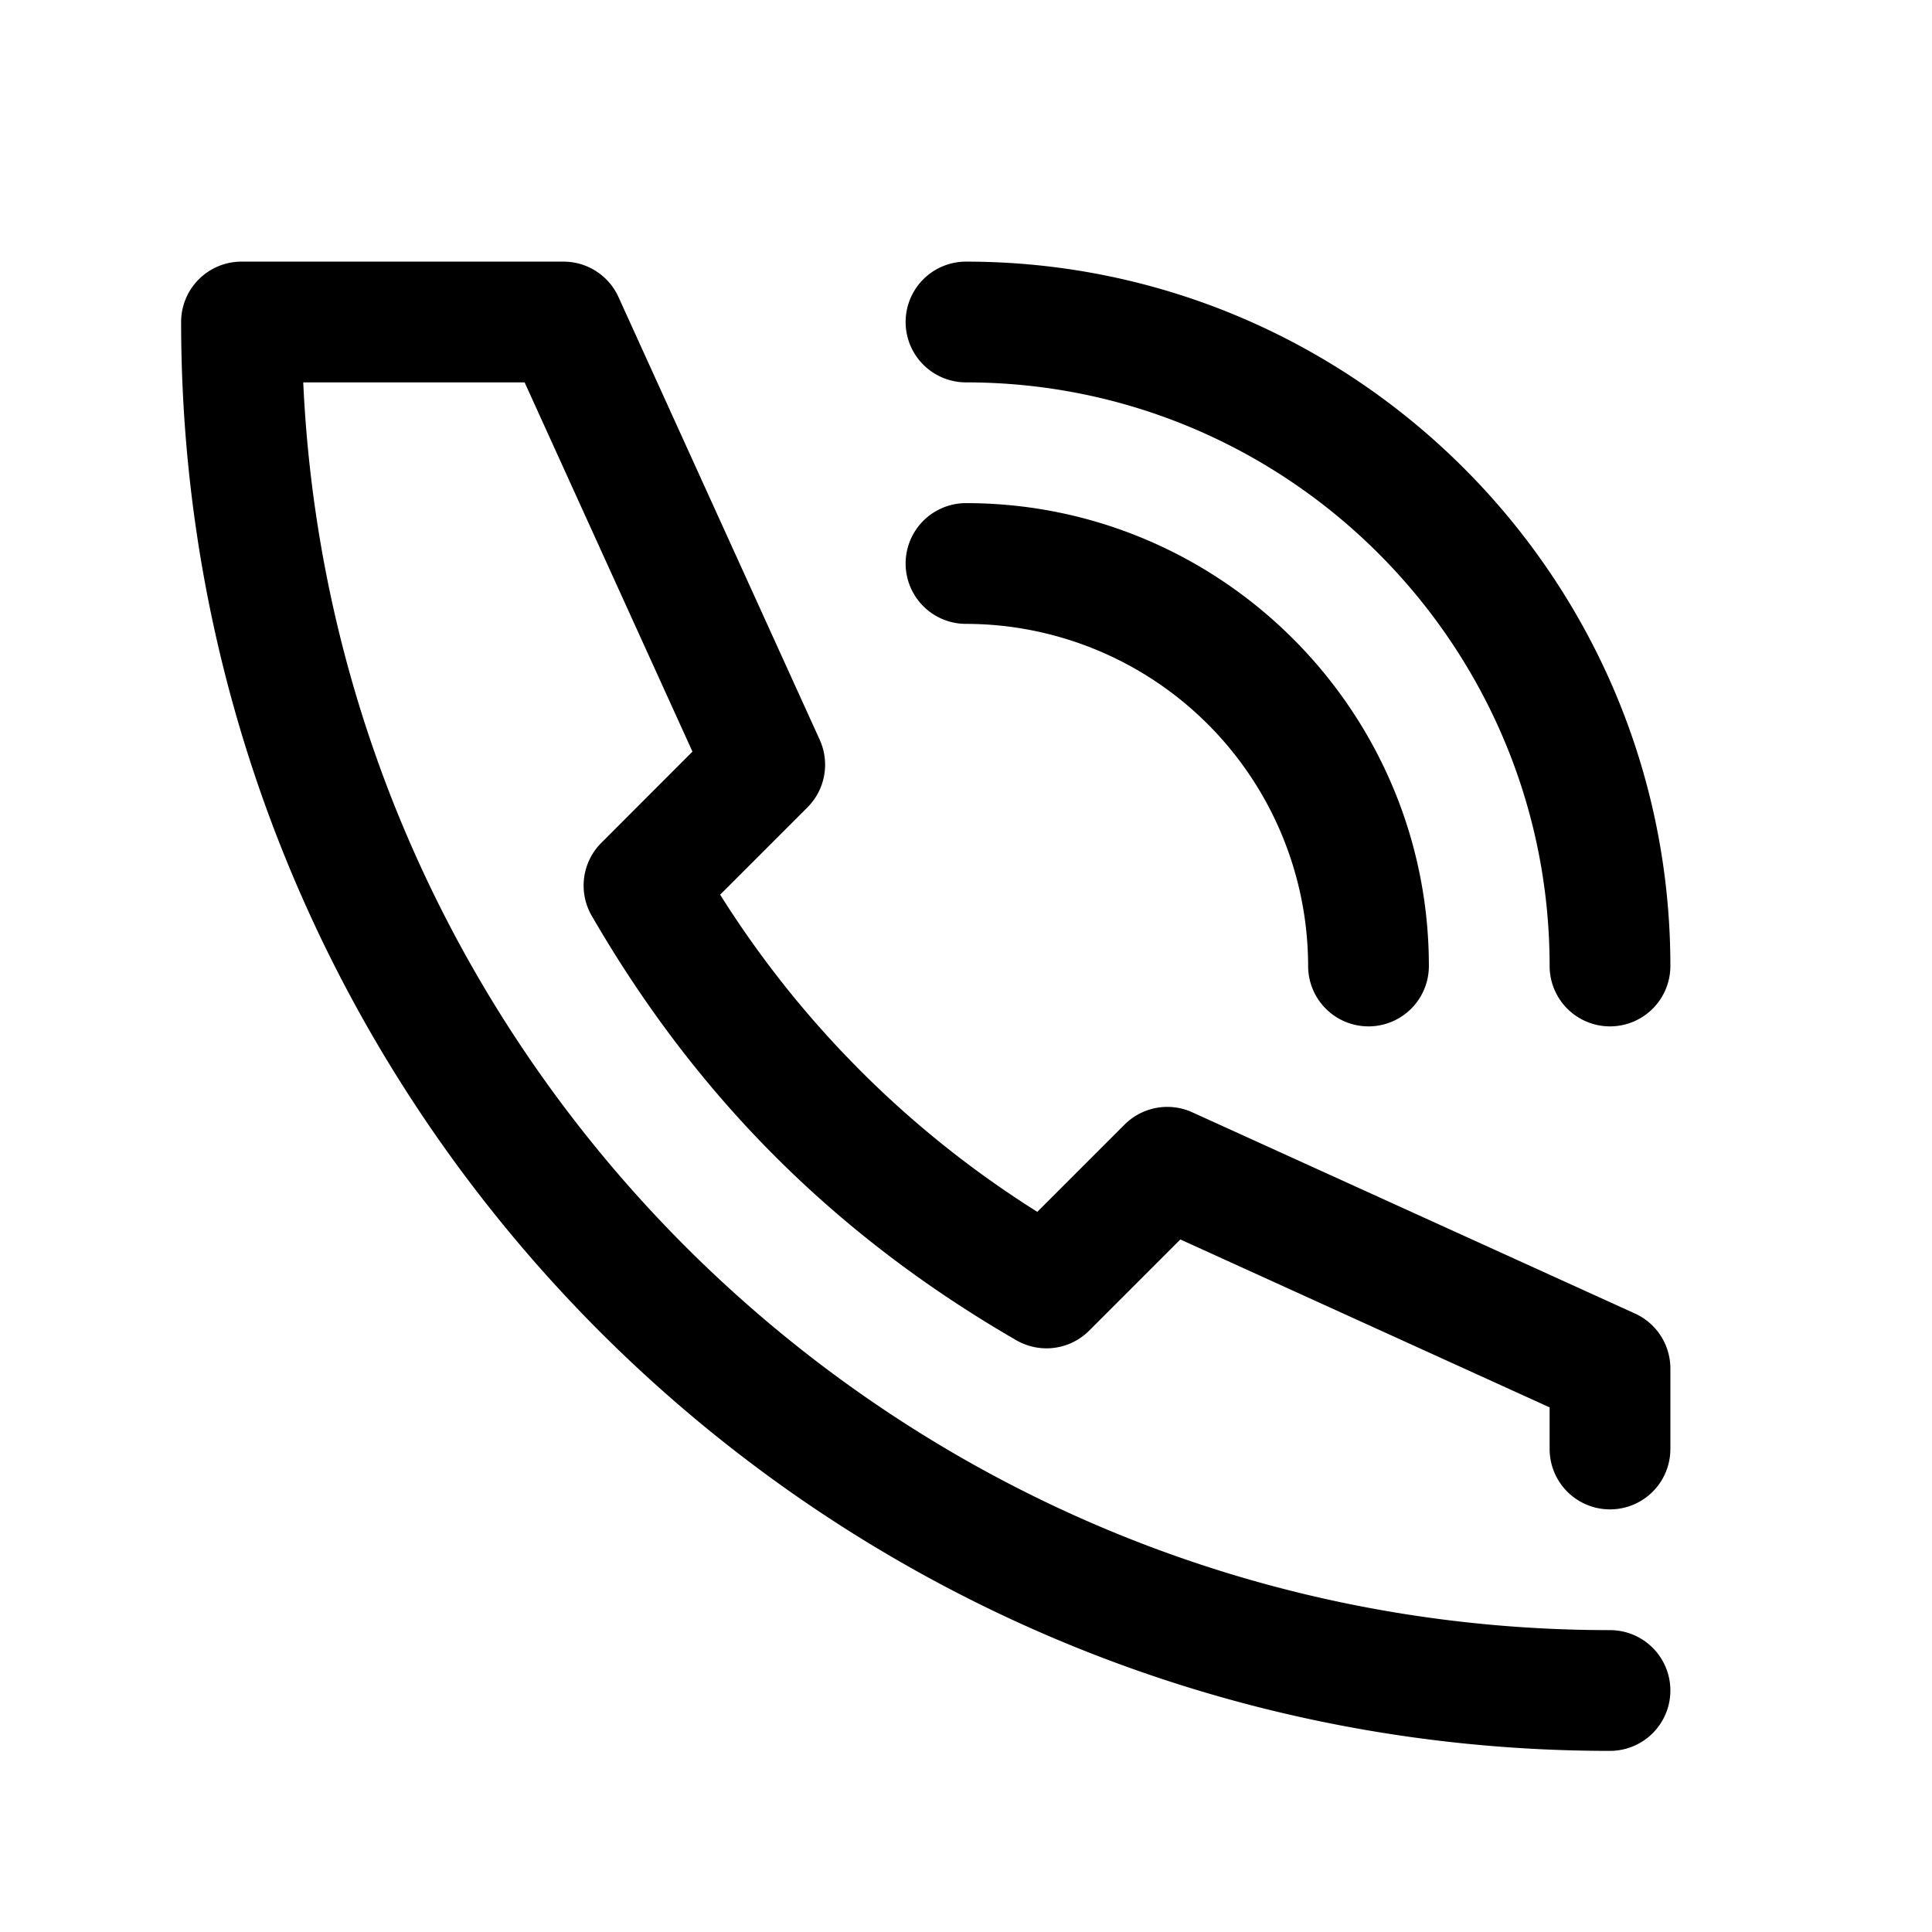 <svg xmlns="http://www.w3.org/2000/svg" data-v-490015a4="" data-v-6019bfc5="" viewBox="0 0 24 24" class="icon__xs--size_l icon__sm--size_l icon__md--size_l icon__lg--size_l icon__xl--size_l themed themed--default-major icon icon--monochrome themed themed--default-major" withHover="true"><defs data-v-490015a4=""/><path data-v-490015a4="" d="M20.31 16.317l-5.5-2.5a.75.75 0 00-.84.153l-1.084 1.084a12.513 12.513 0 01-3.94-3.94l1.084-1.084a.75.75 0 00.153-.84l-2.5-5.5A.75.75 0 007 3.25H3a.75.75 0 00-.75.75c0 9.787 7.962 17.75 17.75 17.75a.75.75 0 000-1.5c-8.709 0-15.84-6.887-16.233-15.5h2.75l2.085 4.587L7.47 10.47a.75.75 0 00-.12.905c1.301 2.25 3.027 3.975 5.275 5.274a.75.75 0 00.905-.119l1.133-1.133 4.587 2.086V18a.75.75 0 001.5 0v-1a.75.75 0 00-.44-.683zM12 4.75c3.998 0 7.25 3.252 7.25 7.25a.75.75 0 001.5 0c0-4.825-3.925-8.75-8.75-8.75a.75.75 0 000 1.5z"/><path data-v-490015a4="" d="M12 7.75A4.255 4.255 0 0116.25 12a.75.75 0 001.5 0c0-3.17-2.58-5.75-5.75-5.75a.75.75 0 000 1.5z"/></svg>